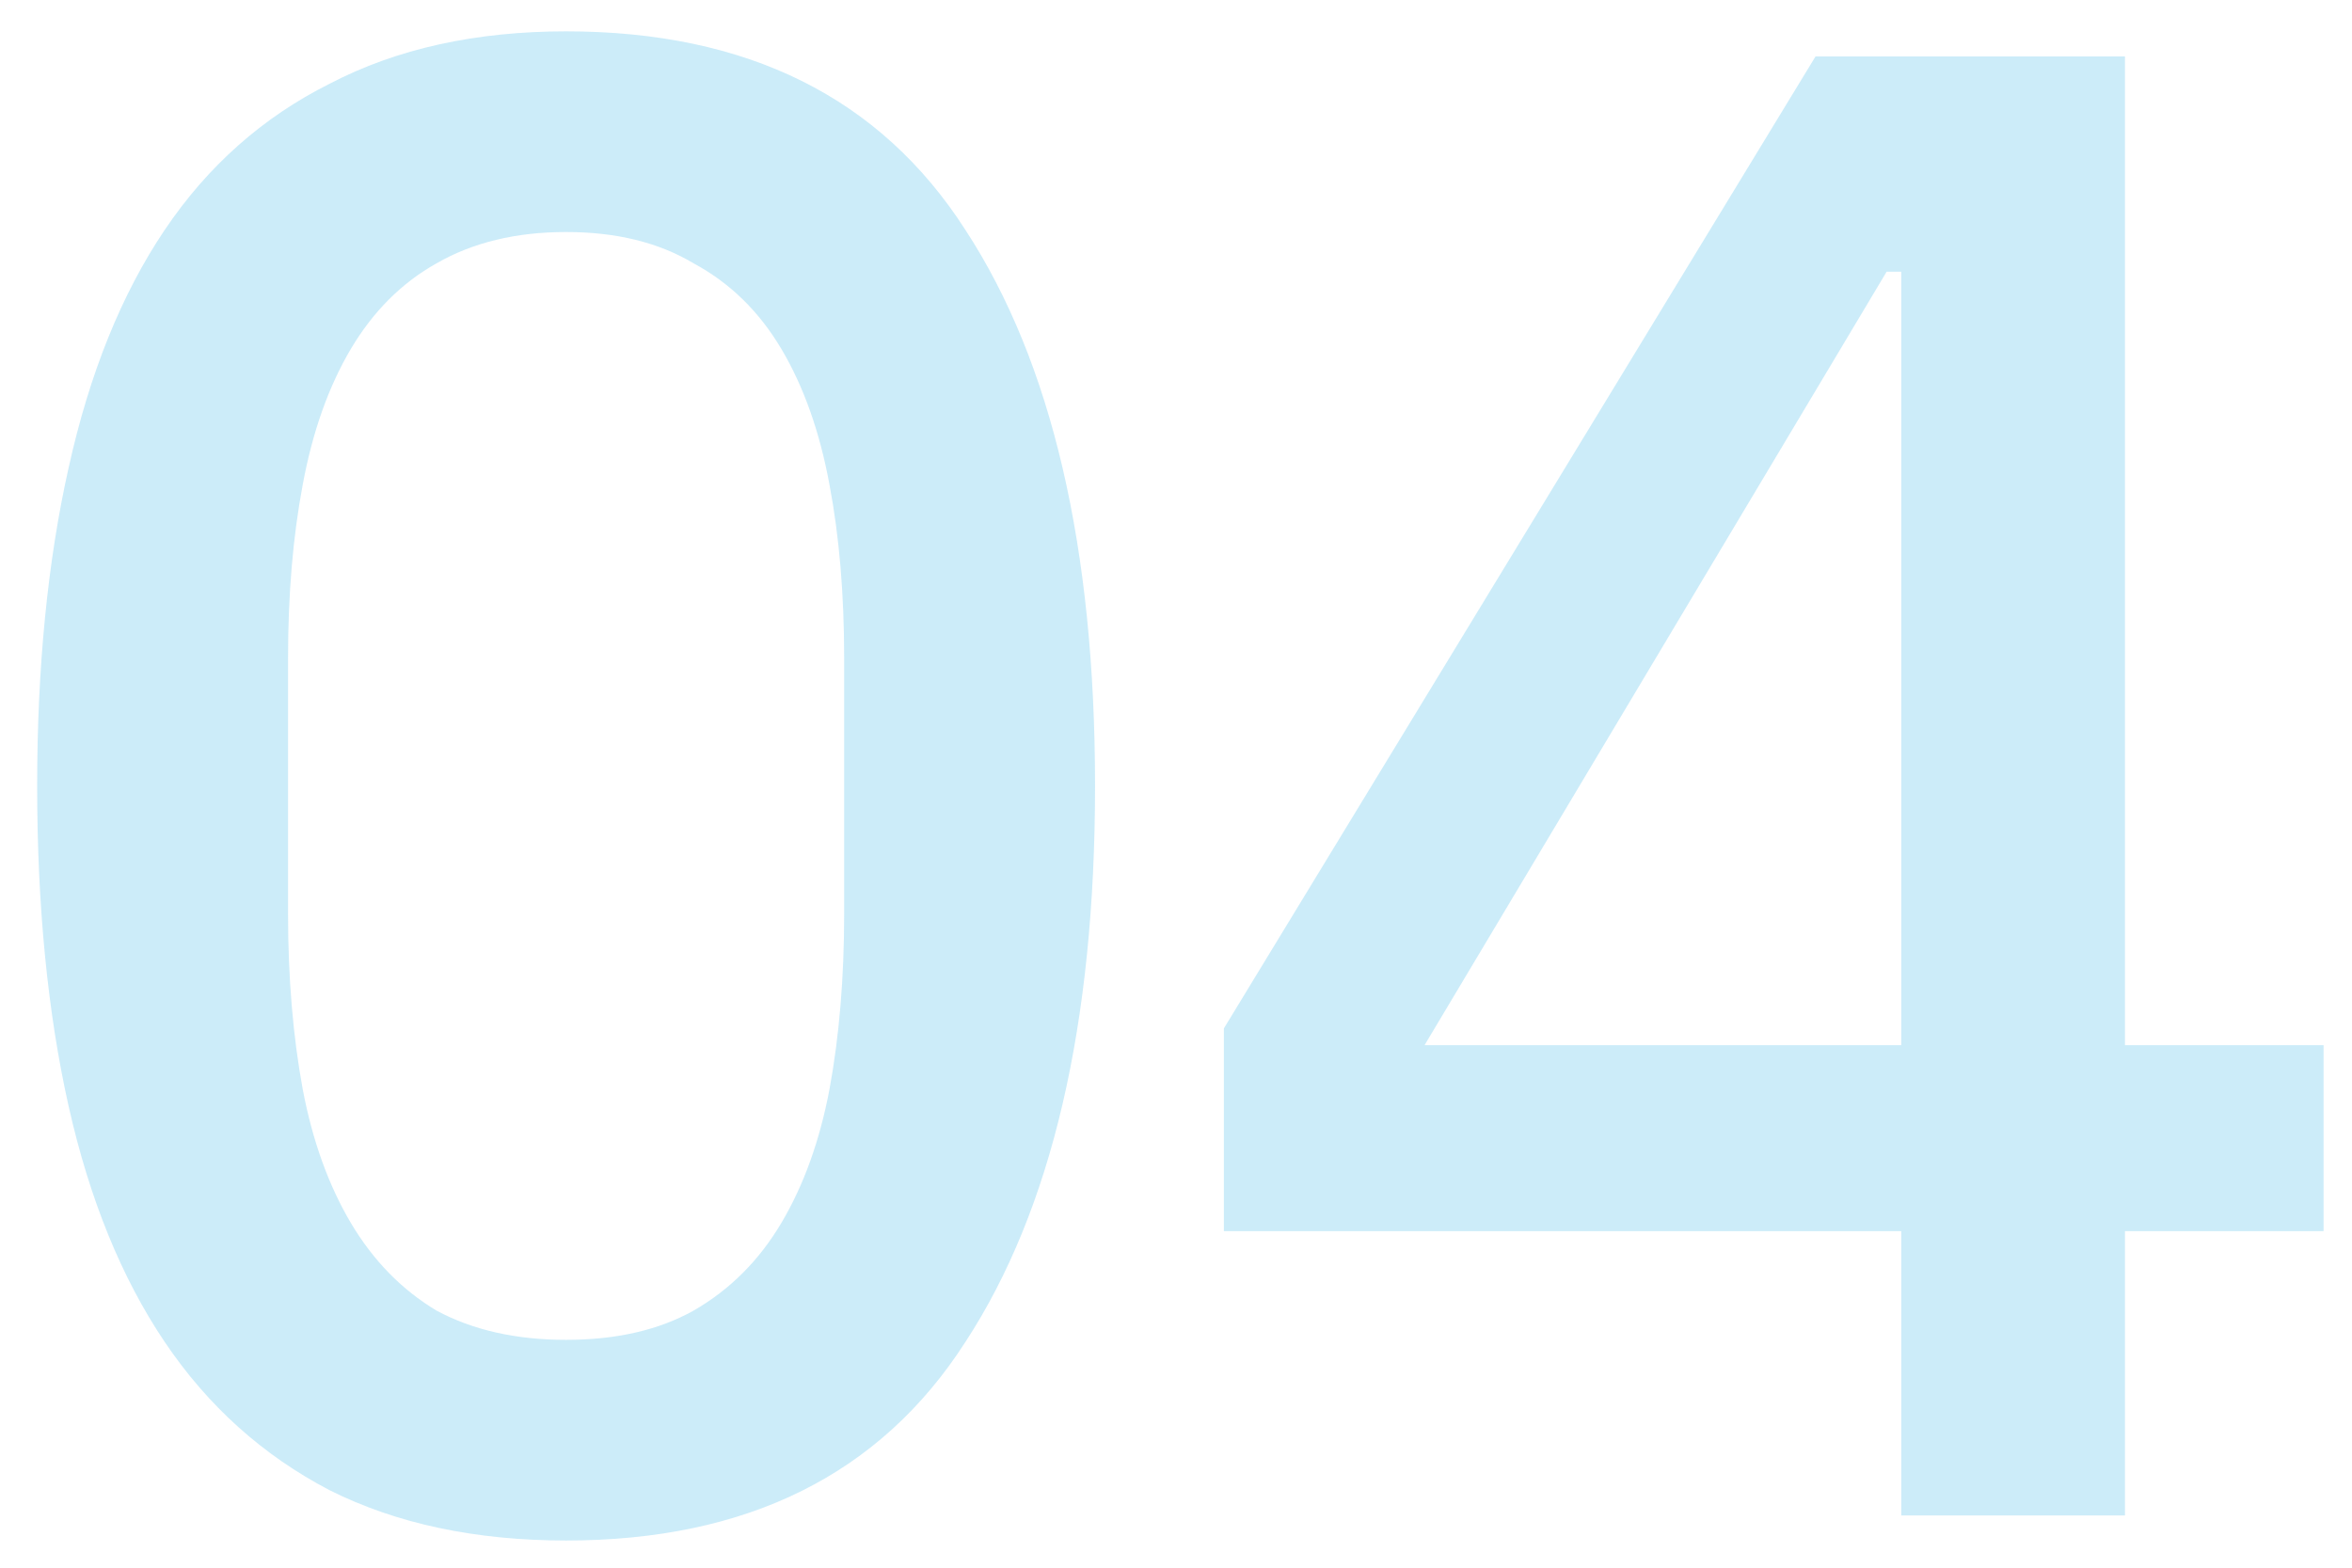 <?xml version="1.0" encoding="UTF-8"?> <svg xmlns="http://www.w3.org/2000/svg" width="45" height="30" viewBox="0 0 45 30" fill="none"> <path d="M10.831 29.48C9.098 29.48 7.591 29.16 6.311 28.52C5.031 27.853 3.978 26.907 3.151 25.68C2.325 24.453 1.711 22.947 1.311 21.16C0.911 19.373 0.711 17.333 0.711 15.04C0.711 12.773 0.911 10.747 1.311 8.96C1.711 7.147 2.325 5.627 3.151 4.4C3.978 3.173 5.031 2.24 6.311 1.6C7.591 0.933 9.098 0.6 10.831 0.6C14.298 0.6 16.845 1.867 18.471 4.4C20.125 6.933 20.951 10.48 20.951 15.04C20.951 19.6 20.125 23.147 18.471 25.68C16.845 28.213 14.298 29.48 10.831 29.48ZM10.831 25.64C11.791 25.64 12.605 25.453 13.271 25.08C13.965 24.68 14.525 24.12 14.951 23.4C15.378 22.68 15.685 21.827 15.871 20.84C16.058 19.827 16.151 18.707 16.151 17.48V12.6C16.151 11.373 16.058 10.267 15.871 9.28C15.685 8.267 15.378 7.4 14.951 6.68C14.525 5.96 13.965 5.413 13.271 5.04C12.605 4.64 11.791 4.44 10.831 4.44C9.871 4.44 9.045 4.64 8.351 5.04C7.685 5.413 7.138 5.96 6.711 6.68C6.285 7.4 5.978 8.267 5.791 9.28C5.605 10.267 5.511 11.373 5.511 12.6V17.48C5.511 18.707 5.605 19.827 5.791 20.84C5.978 21.827 6.285 22.68 6.711 23.4C7.138 24.12 7.685 24.68 8.351 25.08C9.045 25.453 9.871 25.64 10.831 25.64ZM36.376 29V23.56H23.416V19.68L34.736 1.08H40.656V20H44.456V23.56H40.656V29H36.376ZM27.256 20H36.376V5.2H36.096L27.256 20Z" fill="#00A0E3" fill-opacity="0.2"></path> </svg> 